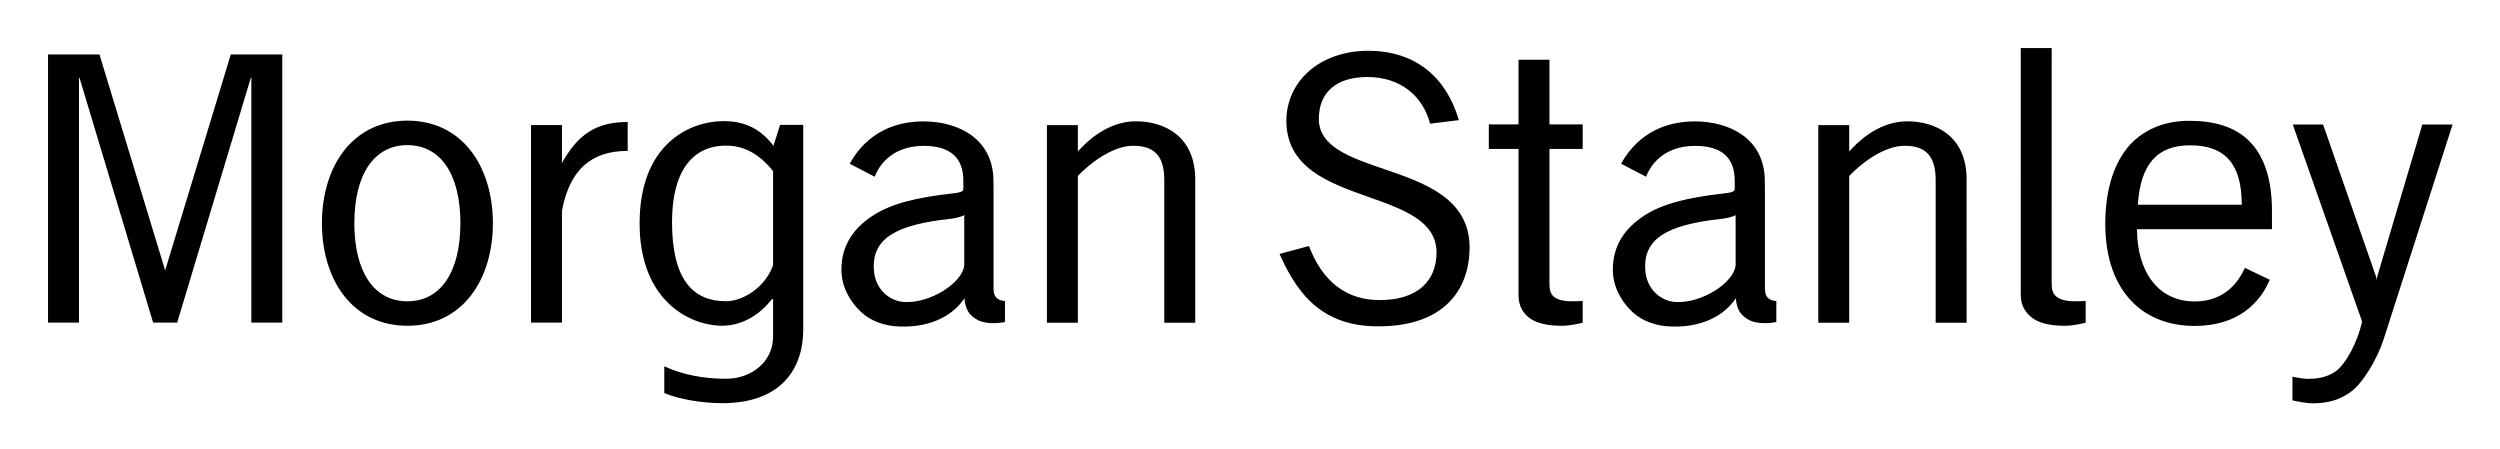 <svg xmlns="http://www.w3.org/2000/svg" role="img" viewBox="-3.11 -3.11 161.85 29.10"><title>Morgan Stanley (Adopter) logo</title><path d="M150.789 14.804l-.034.211-.038-.211-3.431-9.852h-1.962l4.474 12.715v.102c-.268 1.218-1.031 2.711-1.725 3.18-.61.415-1.274.468-1.785.468-.246 0-.768-.087-.985-.139v1.532c.276.068.931.191 1.338.191.954 0 1.747-.238 2.423-.729.809-.588 1.715-2.113 2.145-3.426l4.461-13.895h-1.959l-2.922 9.853zm-6.813-3.075V10.52c0-2.102-.546-3.65-1.581-4.604-.882-.812-2.129-1.205-3.77-1.205-.854 0-1.628.154-2.302.456-.661.298-1.271.741-1.728 1.319-.907 1.137-1.409 2.822-1.409 4.865 0 2.273.643 4.01 1.828 5.164 1.248 1.219 2.85 1.477 3.955 1.477 2.869 0 4.275-1.57 4.864-2.99l-1.609-.771c-.388.864-1.264 2.174-3.255 2.174-1.139 0-2.091-.453-2.75-1.312-.639-.83-.977-1.993-.979-3.364h8.736zm-1.953-1.585h-6.73c.175-2.623 1.248-3.846 3.382-3.846 2.291 0 3.341 1.221 3.348 3.846zM27.362 6.64c-.993-1.268-2.409-1.94-4.097-1.94-1.687 0-3.104.672-4.1 1.939-.926 1.182-1.434 2.852-1.434 4.701s.508 3.517 1.434 4.7c.996 1.271 2.413 1.94 4.1 1.94 1.688 0 3.104-.67 4.098-1.94.926-1.184 1.437-2.851 1.437-4.7s-.512-3.519-1.438-4.7zm-4.097 9.756c-2.15 0-3.435-1.891-3.435-5.055 0-3.165 1.284-5.055 3.435-5.055s3.431 1.89 3.431 5.055c-.001 3.164-1.281 5.055-3.431 5.055zm10.006-5.861c.493-2.632 1.872-3.876 4.256-3.876V4.788c-2.029 0-3.218.793-4.257 2.654l-.018.023.019-.163V4.985h-2.003v12.792h2.003v-7.242zm49-5.973c.009-.85.286-1.519.822-1.979.545-.47 1.326-.706 2.327-.706 1.052 0 1.983.302 2.698.873.655.521 1.135 1.277 1.353 2.147l1.866-.229c-.816-2.789-2.821-4.49-5.869-4.49-1.506 0-2.871.47-3.839 1.321-.939.83-1.46 1.97-1.46 3.209 0 1.365.559 2.437 1.71 3.276 1.015.74 2.349 1.212 3.641 1.668 2.246.799 4.37 1.551 4.37 3.59 0 .906-.307 1.666-.889 2.197-.642.584-1.586.879-2.805.879-2.138 0-3.691-1.197-4.565-3.5l-1.904.512c.411.935 1.11 2.293 2.128 3.201 1.118 1.002 2.507 1.487 4.244 1.487 2.062 0 3.624-.54 4.647-1.604 1.063-1.106 1.285-2.519 1.285-3.508 0-1.419-.589-2.53-1.798-3.395-1.059-.758-2.439-1.23-3.771-1.687-2.166-.741-4.213-1.44-4.191-3.262zM95.199 6.53h-1.922V4.944h1.922V.759h2.003v4.186h2.152V6.53h-2.152v8.742c0 .584.137 1.123 1.48 1.123.222 0 .45-.008.672-.021v1.408s-.758.199-1.329.199c-.902 0-1.584-.145-2.041-.451-.424-.29-.785-.754-.785-1.543V6.53zm34.516 8.742c0 .584.186 1.123 1.528 1.123.222 0 .447-.008.673-.021v1.408s-.759.199-1.33.199c-.902 0-1.585-.145-2.04-.451-.425-.29-.833-.754-.833-1.543V0h2.004l-.002 15.272zM66.67 8.282c.682-.728 2.196-1.955 3.586-1.955 1.391 0 2.01.686 2.01 2.219v9.236h2.003V8.497c0-2.768-1.974-3.754-3.842-3.754-1.304 0-2.634.686-3.757 1.957V4.989h-2.003v12.793h2.003v-9.5zm-7.343 7.916c.053.707.306 1.117.863 1.411.525.281 1.391.216 1.761.126v-1.359c-.446-.021-.739-.229-.739-.779V9.416l-.007-.815c0-1.277-.508-2.309-1.467-2.984-.79-.561-1.883-.868-3.068-.868-2.84 0-4.195 1.687-4.767 2.741l1.615.842c.225-.604 1.017-1.998 3.176-1.998 1.703 0 2.563.758 2.563 2.25l.002.46s.005.133-.035.183c-.063.08-.23.141-.664.186-2.386.266-3.97.669-5.136 1.418-1.265.813-2.061 1.947-2.061 3.508 0 1.109.54 2.053 1.246 2.727.656.621 1.564.936 2.553.965 2.105.064 3.493-.803 4.165-1.833zm-.012-2.14c-.093 1.119-2.176 2.48-3.884 2.384-.941-.052-1.868-.798-1.964-2.042-.156-2.078 1.428-2.957 4.915-3.34.242-.022.699-.107.933-.242v3.24zm49.951 2.14c.053.707.307 1.117.864 1.411.525.281 1.391.216 1.76.126v-1.359c-.445-.021-.738-.229-.738-.779V9.416l-.009-.815c0-1.277-.506-2.309-1.465-2.984-.792-.561-1.883-.868-3.068-.868-2.84 0-4.195 1.687-4.768 2.741l1.616.842c.224-.604 1.017-1.998 3.176-1.998 1.703 0 2.563.758 2.563 2.25l.002.46s.005.133-.035.183c-.063.08-.23.141-.664.186-2.386.266-3.969.669-5.136 1.418-1.265.813-2.06 1.947-2.06 3.508 0 1.109.539 2.053 1.246 2.727.656.621 1.563.936 2.552.965 2.103.064 3.493-.803 4.164-1.833zm-.012-2.14c-.092 1.119-2.176 2.48-3.884 2.384-.94-.052-1.868-.798-1.963-2.042-.157-2.078 1.428-2.957 4.915-3.34.242-.022.699-.107.932-.242v3.24zm-101.683.299L3.329.416H0v17.361h2.003V1.899l.043.059 4.758 15.819H8.36l4.758-15.819.044-.059v15.878h2.003V.416h-3.334L7.594 14.357l-.012.073-.011-.073zm109.037-6.075c.681-.728 2.196-1.955 3.587-1.955 1.388 0 2.009.686 2.009 2.219v9.236h2.003V8.497c0-2.768-1.973-3.754-3.843-3.754-1.304 0-2.634.686-3.757 1.957h.001-.001l.001-1.711h-2.002v12.793h2.002v-9.5zM47.391 4.976l-.427 1.35c-.735-.956-1.693-1.594-3.215-1.594-2.257 0-5.451 1.521-5.451 6.623 0 4.955 3.194 6.623 5.354 6.623 1.259 0 2.405-.69 3.19-1.695l.099-.049v2.431c0 1.706-1.466 2.747-3.044 2.747-1.533 0-2.894-.291-4.001-.809v1.732c.933.4 2.451.658 3.756.658 3.548 0 5.238-1.959 5.238-4.789V4.976h-1.499zm-.451 9.082c-.519 1.474-1.989 2.334-3.044 2.334-2.061 0-3.499-1.285-3.499-5.136 0-3.238 1.292-4.938 3.499-4.938 1.129 0 2.108.491 3.044 1.652v6.088z"/></svg>